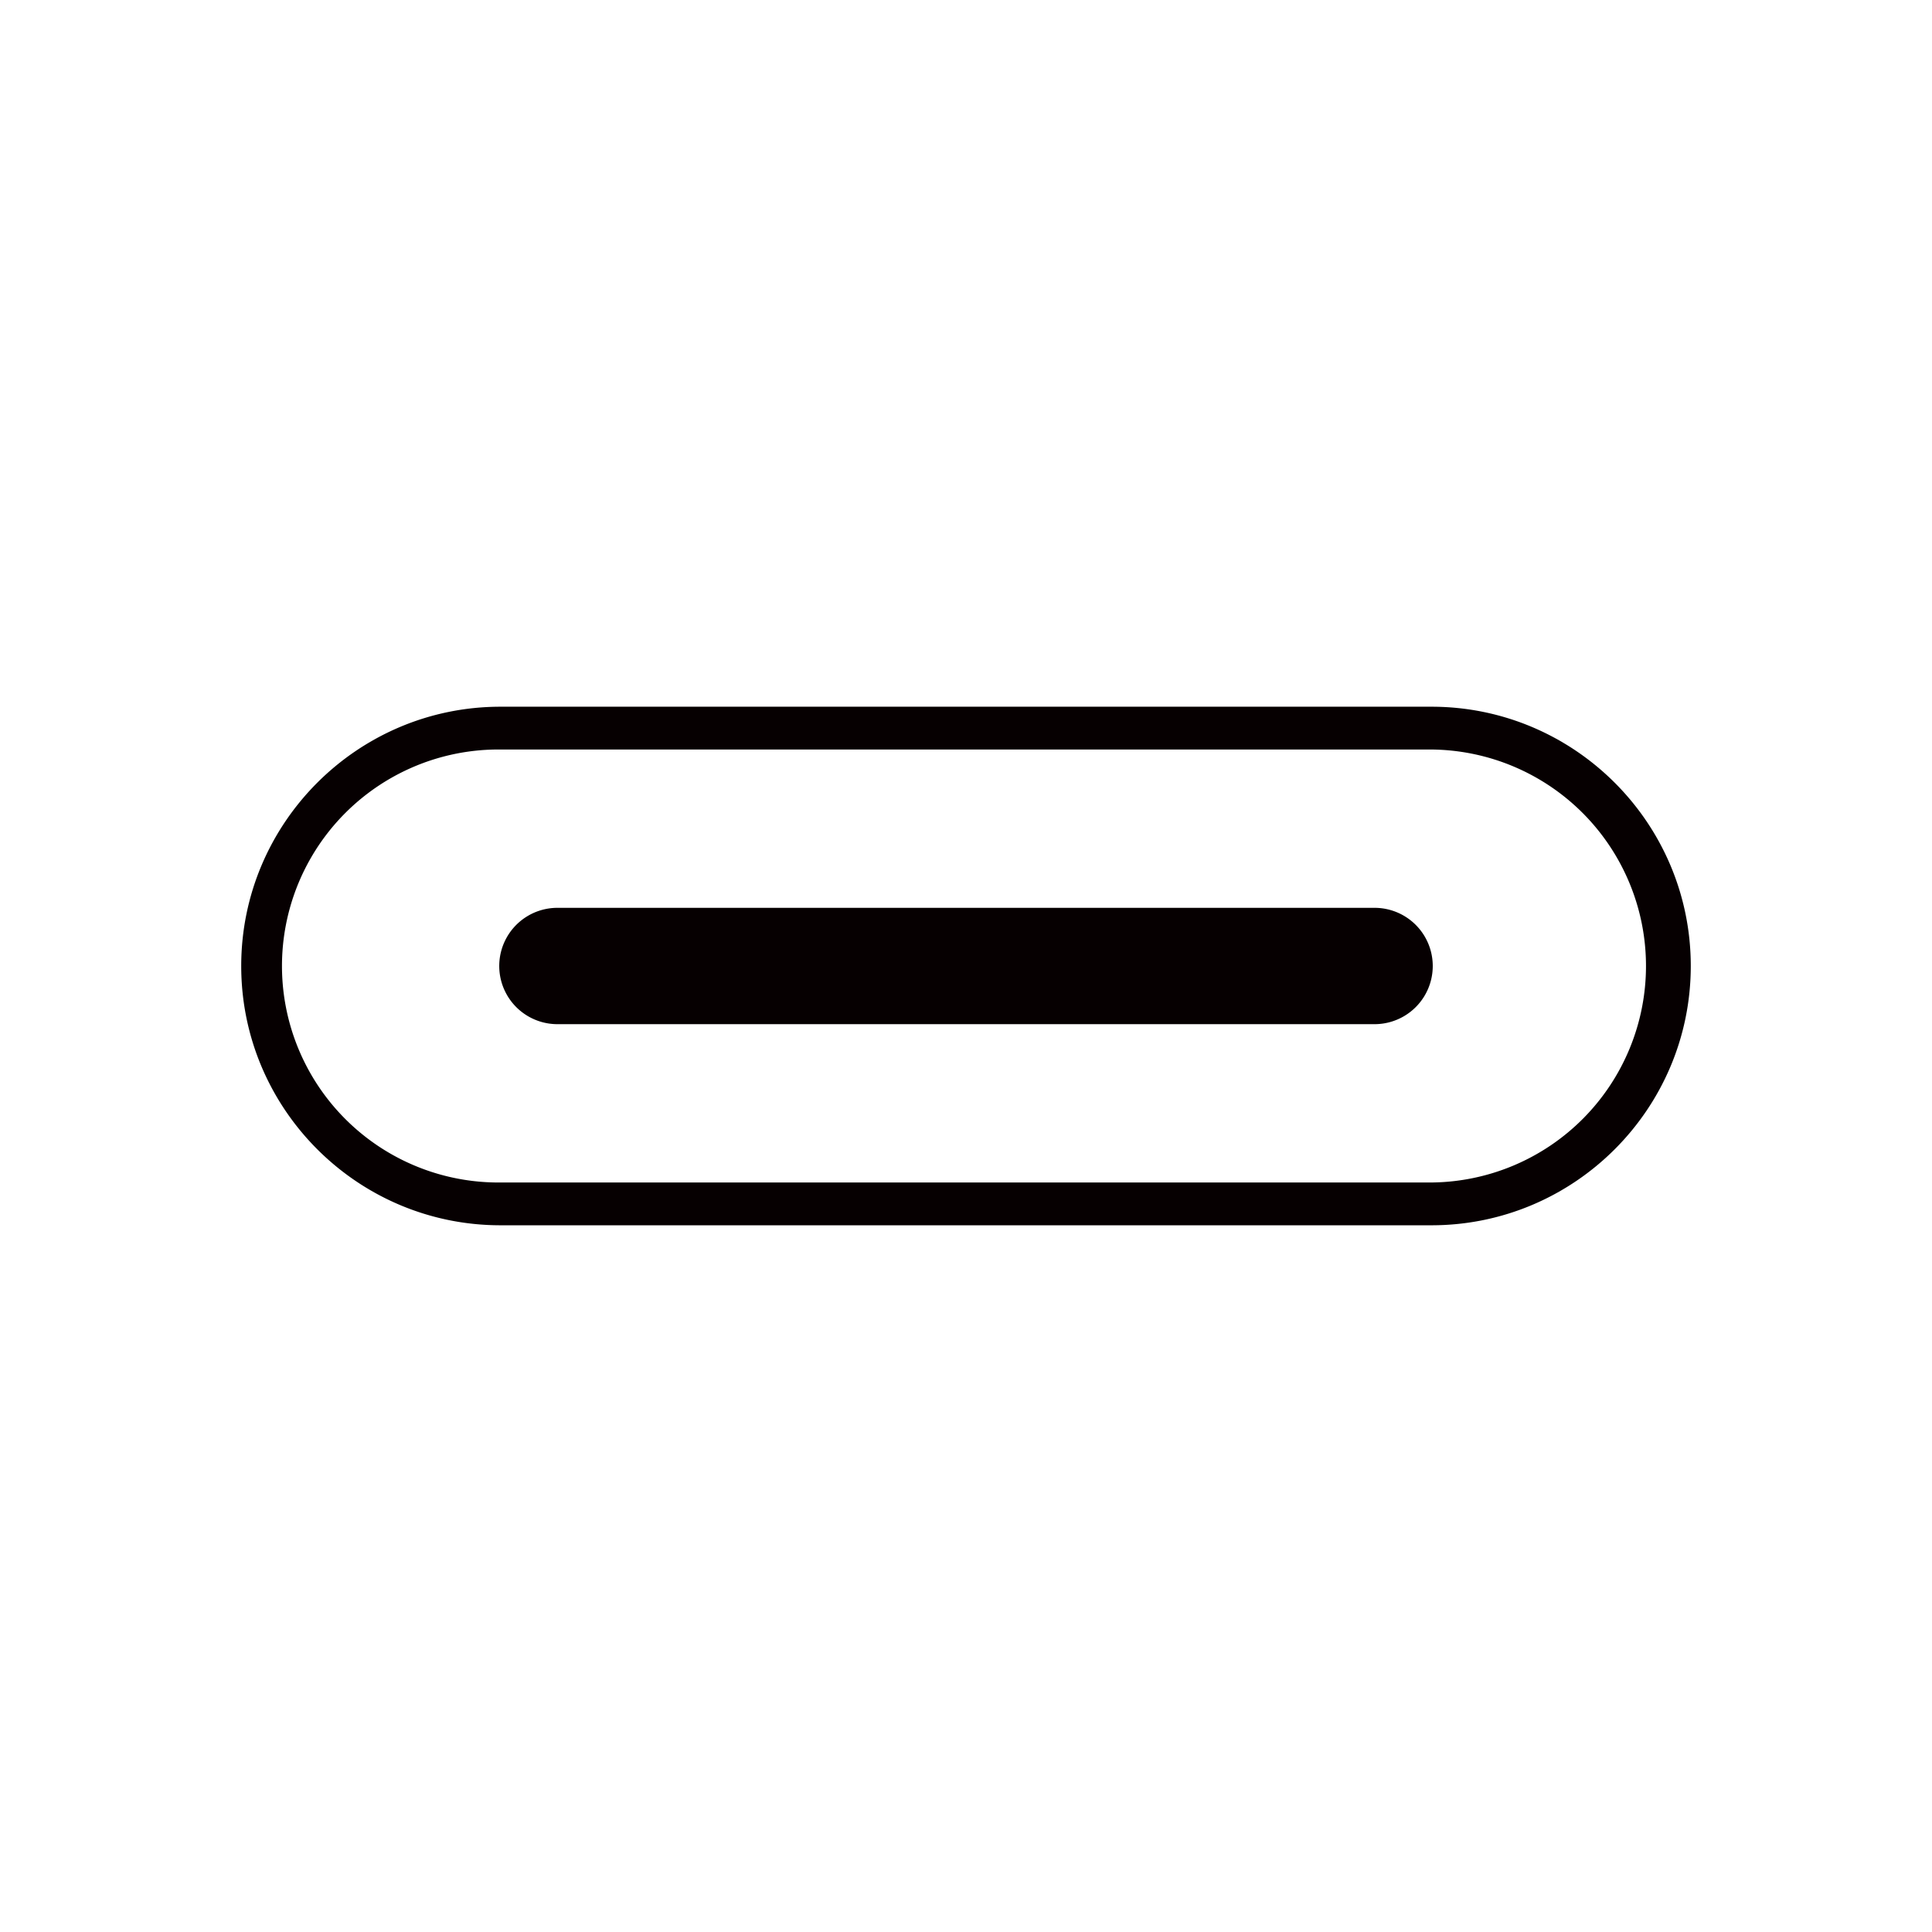 <?xml version="1.0" standalone="no"?><!DOCTYPE svg PUBLIC "-//W3C//DTD SVG 1.1//EN"
        "http://www.w3.org/Graphics/SVG/1.1/DTD/svg11.dtd">
<svg t="1692714958874" class="icon" viewBox="0 0 1024 1024" version="1.1" xmlns="http://www.w3.org/2000/svg" p-id="8857"
     xmlns:xlink="http://www.w3.org/1999/xlink" width="32" height="32">
    <path d="M758.727 649.426H265.273c-75.781 0-137.421-61.651-137.421-137.431s61.641-137.421 137.421-137.421h493.455c75.771 0 137.421 61.651 137.421 137.421s-61.651 137.431-137.421 137.431zM265.273 397.254a114.751 114.751 0 1 0 0 229.492h493.455a114.751 114.751 0 0 0 0-229.492z"
          fill="#060001" p-id="8858"></path>
    <path d="M729.087 542.825H294.913a30.83 30.83 0 0 1 0-61.651h434.174a30.83 30.83 0 0 1 0 61.651z"
          fill="#060001" p-id="8859"></path>
</svg>